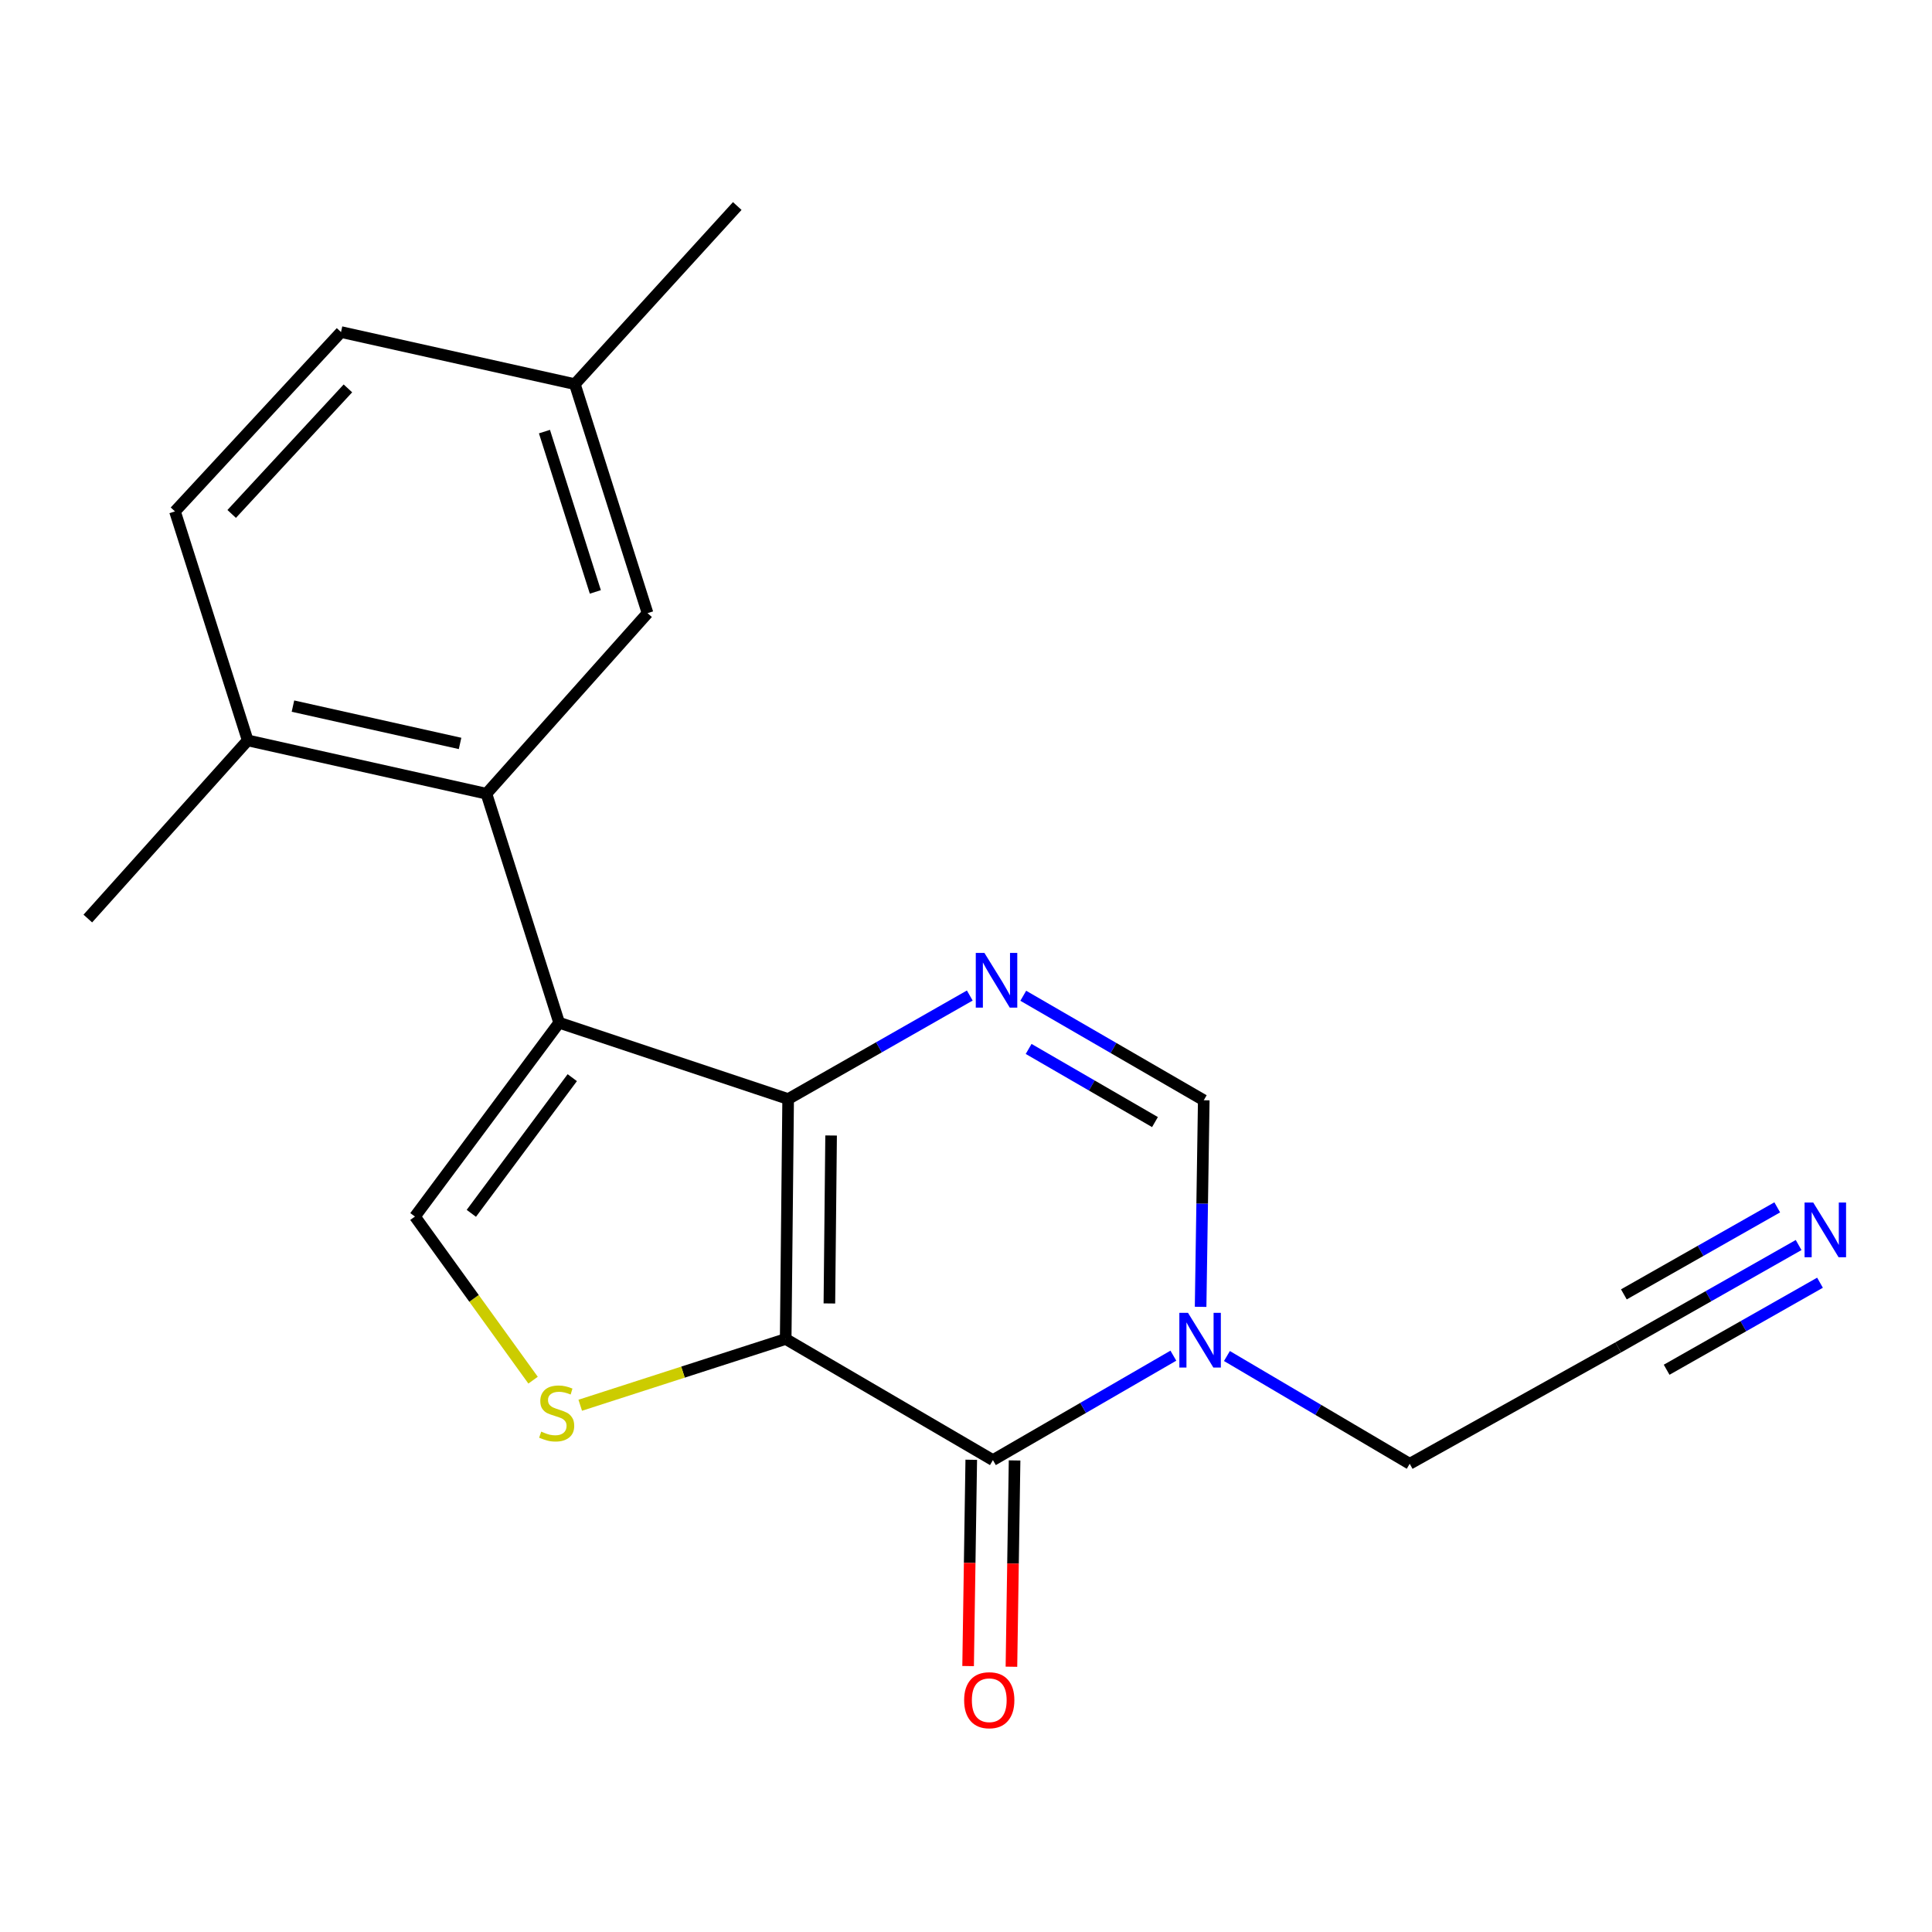 <?xml version='1.0' encoding='iso-8859-1'?>
<svg version='1.1' baseProfile='full'
              xmlns='http://www.w3.org/2000/svg'
                      xmlns:rdkit='http://www.rdkit.org/xml'
                      xmlns:xlink='http://www.w3.org/1999/xlink'
                  xml:space='preserve'
width='1000px' height='1000px' viewBox='0 0 1000 1000'>
<!-- END OF HEADER -->
<rect style='opacity:1.0;fill:#FFFFFF;stroke:none' width='1000' height='1000' x='0' y='0'> </rect>
<path class='bond-0' d='M 406.671,693.062 L 407.942,568.869' style='fill:none;fill-rule:evenodd;stroke:#000000;stroke-width:6px;stroke-linecap:butt;stroke-linejoin:miter;stroke-opacity:1' />
<path class='bond-0' d='M 429.287,674.663 L 430.177,587.727' style='fill:none;fill-rule:evenodd;stroke:#000000;stroke-width:6px;stroke-linecap:butt;stroke-linejoin:miter;stroke-opacity:1' />
<path class='bond-2' d='M 406.671,693.062 L 513.932,755.744' style='fill:none;fill-rule:evenodd;stroke:#000000;stroke-width:6px;stroke-linecap:butt;stroke-linejoin:miter;stroke-opacity:1' />
<path class='bond-4' d='M 406.671,693.062 L 353.5,710.208' style='fill:none;fill-rule:evenodd;stroke:#000000;stroke-width:6px;stroke-linecap:butt;stroke-linejoin:miter;stroke-opacity:1' />
<path class='bond-4' d='M 353.5,710.208 L 300.328,727.355' style='fill:none;fill-rule:evenodd;stroke:#CCCC00;stroke-width:6px;stroke-linecap:butt;stroke-linejoin:miter;stroke-opacity:1' />
<path class='bond-1' d='M 407.942,568.869 L 289.405,529.361' style='fill:none;fill-rule:evenodd;stroke:#000000;stroke-width:6px;stroke-linecap:butt;stroke-linejoin:miter;stroke-opacity:1' />
<path class='bond-3' d='M 407.942,568.869 L 454.95,542.077' style='fill:none;fill-rule:evenodd;stroke:#000000;stroke-width:6px;stroke-linecap:butt;stroke-linejoin:miter;stroke-opacity:1' />
<path class='bond-3' d='M 454.95,542.077 L 501.957,515.286' style='fill:none;fill-rule:evenodd;stroke:#0000FF;stroke-width:6px;stroke-linecap:butt;stroke-linejoin:miter;stroke-opacity:1' />
<path class='bond-7' d='M 289.405,529.361 L 251.779,410.824' style='fill:none;fill-rule:evenodd;stroke:#000000;stroke-width:6px;stroke-linecap:butt;stroke-linejoin:miter;stroke-opacity:1' />
<path class='bond-20' d='M 289.405,529.361 L 214.775,629.682' style='fill:none;fill-rule:evenodd;stroke:#000000;stroke-width:6px;stroke-linecap:butt;stroke-linejoin:miter;stroke-opacity:1' />
<path class='bond-20' d='M 296.204,557.795 L 243.963,628.02' style='fill:none;fill-rule:evenodd;stroke:#000000;stroke-width:6px;stroke-linecap:butt;stroke-linejoin:miter;stroke-opacity:1' />
<path class='bond-5' d='M 513.932,755.744 L 560.631,728.719' style='fill:none;fill-rule:evenodd;stroke:#000000;stroke-width:6px;stroke-linecap:butt;stroke-linejoin:miter;stroke-opacity:1' />
<path class='bond-5' d='M 560.631,728.719 L 607.331,701.693' style='fill:none;fill-rule:evenodd;stroke:#0000FF;stroke-width:6px;stroke-linecap:butt;stroke-linejoin:miter;stroke-opacity:1' />
<path class='bond-11' d='M 502.72,755.573 L 501.906,808.963' style='fill:none;fill-rule:evenodd;stroke:#000000;stroke-width:6px;stroke-linecap:butt;stroke-linejoin:miter;stroke-opacity:1' />
<path class='bond-11' d='M 501.906,808.963 L 501.092,862.353' style='fill:none;fill-rule:evenodd;stroke:#FF0000;stroke-width:6px;stroke-linecap:butt;stroke-linejoin:miter;stroke-opacity:1' />
<path class='bond-11' d='M 525.144,755.915 L 524.33,809.305' style='fill:none;fill-rule:evenodd;stroke:#000000;stroke-width:6px;stroke-linecap:butt;stroke-linejoin:miter;stroke-opacity:1' />
<path class='bond-11' d='M 524.33,809.305 L 523.516,862.695' style='fill:none;fill-rule:evenodd;stroke:#FF0000;stroke-width:6px;stroke-linecap:butt;stroke-linejoin:miter;stroke-opacity:1' />
<path class='bond-21' d='M 529.639,515.407 L 576.351,542.449' style='fill:none;fill-rule:evenodd;stroke:#0000FF;stroke-width:6px;stroke-linecap:butt;stroke-linejoin:miter;stroke-opacity:1' />
<path class='bond-21' d='M 576.351,542.449 L 623.062,569.492' style='fill:none;fill-rule:evenodd;stroke:#000000;stroke-width:6px;stroke-linecap:butt;stroke-linejoin:miter;stroke-opacity:1' />
<path class='bond-21' d='M 532.417,542.928 L 565.115,561.858' style='fill:none;fill-rule:evenodd;stroke:#0000FF;stroke-width:6px;stroke-linecap:butt;stroke-linejoin:miter;stroke-opacity:1' />
<path class='bond-21' d='M 565.115,561.858 L 597.812,580.788' style='fill:none;fill-rule:evenodd;stroke:#000000;stroke-width:6px;stroke-linecap:butt;stroke-linejoin:miter;stroke-opacity:1' />
<path class='bond-6' d='M 275.921,714.372 L 245.348,672.027' style='fill:none;fill-rule:evenodd;stroke:#CCCC00;stroke-width:6px;stroke-linecap:butt;stroke-linejoin:miter;stroke-opacity:1' />
<path class='bond-6' d='M 245.348,672.027 L 214.775,629.682' style='fill:none;fill-rule:evenodd;stroke:#000000;stroke-width:6px;stroke-linecap:butt;stroke-linejoin:miter;stroke-opacity:1' />
<path class='bond-8' d='M 621.432,676.42 L 622.247,622.956' style='fill:none;fill-rule:evenodd;stroke:#0000FF;stroke-width:6px;stroke-linecap:butt;stroke-linejoin:miter;stroke-opacity:1' />
<path class='bond-8' d='M 622.247,622.956 L 623.062,569.492' style='fill:none;fill-rule:evenodd;stroke:#000000;stroke-width:6px;stroke-linecap:butt;stroke-linejoin:miter;stroke-opacity:1' />
<path class='bond-14' d='M 635.057,701.873 L 682.36,729.762' style='fill:none;fill-rule:evenodd;stroke:#0000FF;stroke-width:6px;stroke-linecap:butt;stroke-linejoin:miter;stroke-opacity:1' />
<path class='bond-14' d='M 682.36,729.762 L 729.663,757.651' style='fill:none;fill-rule:evenodd;stroke:#000000;stroke-width:6px;stroke-linecap:butt;stroke-linejoin:miter;stroke-opacity:1' />
<path class='bond-12' d='M 251.779,410.824 L 128.208,383.227' style='fill:none;fill-rule:evenodd;stroke:#000000;stroke-width:6px;stroke-linecap:butt;stroke-linejoin:miter;stroke-opacity:1' />
<path class='bond-12' d='M 238.131,384.797 L 151.632,365.48' style='fill:none;fill-rule:evenodd;stroke:#000000;stroke-width:6px;stroke-linecap:butt;stroke-linejoin:miter;stroke-opacity:1' />
<path class='bond-13' d='M 251.779,410.824 L 335.168,317.368' style='fill:none;fill-rule:evenodd;stroke:#000000;stroke-width:6px;stroke-linecap:butt;stroke-linejoin:miter;stroke-opacity:1' />
<path class='bond-9' d='M 930.961,644.428 L 884.266,670.925' style='fill:none;fill-rule:evenodd;stroke:#0000FF;stroke-width:6px;stroke-linecap:butt;stroke-linejoin:miter;stroke-opacity:1' />
<path class='bond-9' d='M 884.266,670.925 L 837.572,697.423' style='fill:none;fill-rule:evenodd;stroke:#000000;stroke-width:6px;stroke-linecap:butt;stroke-linejoin:miter;stroke-opacity:1' />
<path class='bond-9' d='M 919.893,624.923 L 880.202,647.446' style='fill:none;fill-rule:evenodd;stroke:#0000FF;stroke-width:6px;stroke-linecap:butt;stroke-linejoin:miter;stroke-opacity:1' />
<path class='bond-9' d='M 880.202,647.446 L 840.512,669.969' style='fill:none;fill-rule:evenodd;stroke:#000000;stroke-width:6px;stroke-linecap:butt;stroke-linejoin:miter;stroke-opacity:1' />
<path class='bond-9' d='M 942.029,663.933 L 902.339,686.456' style='fill:none;fill-rule:evenodd;stroke:#0000FF;stroke-width:6px;stroke-linecap:butt;stroke-linejoin:miter;stroke-opacity:1' />
<path class='bond-9' d='M 902.339,686.456 L 862.648,708.979' style='fill:none;fill-rule:evenodd;stroke:#000000;stroke-width:6px;stroke-linecap:butt;stroke-linejoin:miter;stroke-opacity:1' />
<path class='bond-10' d='M 837.572,697.423 L 729.663,757.651' style='fill:none;fill-rule:evenodd;stroke:#000000;stroke-width:6px;stroke-linecap:butt;stroke-linejoin:miter;stroke-opacity:1' />
<path class='bond-15' d='M 128.208,383.227 L 90.569,264.703' style='fill:none;fill-rule:evenodd;stroke:#000000;stroke-width:6px;stroke-linecap:butt;stroke-linejoin:miter;stroke-opacity:1' />
<path class='bond-18' d='M 128.208,383.227 L 45.455,475.438' style='fill:none;fill-rule:evenodd;stroke:#000000;stroke-width:6px;stroke-linecap:butt;stroke-linejoin:miter;stroke-opacity:1' />
<path class='bond-16' d='M 335.168,317.368 L 297.541,198.831' style='fill:none;fill-rule:evenodd;stroke:#000000;stroke-width:6px;stroke-linecap:butt;stroke-linejoin:miter;stroke-opacity:1' />
<path class='bond-16' d='M 308.148,306.373 L 281.81,223.397' style='fill:none;fill-rule:evenodd;stroke:#000000;stroke-width:6px;stroke-linecap:butt;stroke-linejoin:miter;stroke-opacity:1' />
<path class='bond-22' d='M 90.569,264.703 L 176.513,171.87' style='fill:none;fill-rule:evenodd;stroke:#000000;stroke-width:6px;stroke-linecap:butt;stroke-linejoin:miter;stroke-opacity:1' />
<path class='bond-22' d='M 119.918,266.014 L 180.078,201.03' style='fill:none;fill-rule:evenodd;stroke:#000000;stroke-width:6px;stroke-linecap:butt;stroke-linejoin:miter;stroke-opacity:1' />
<path class='bond-17' d='M 297.541,198.831 L 176.513,171.87' style='fill:none;fill-rule:evenodd;stroke:#000000;stroke-width:6px;stroke-linecap:butt;stroke-linejoin:miter;stroke-opacity:1' />
<path class='bond-19' d='M 297.541,198.831 L 381.603,106.634' style='fill:none;fill-rule:evenodd;stroke:#000000;stroke-width:6px;stroke-linecap:butt;stroke-linejoin:miter;stroke-opacity:1' />
<path  class='atom-4' d='M 509.541 493.235
L 518.821 508.235
Q 519.741 509.715, 521.221 512.395
Q 522.701 515.075, 522.781 515.235
L 522.781 493.235
L 526.541 493.235
L 526.541 521.555
L 522.661 521.555
L 512.701 505.155
Q 511.541 503.235, 510.301 501.035
Q 509.101 498.835, 508.741 498.155
L 508.741 521.555
L 505.061 521.555
L 505.061 493.235
L 509.541 493.235
' fill='#0000FF'/>
<path  class='atom-5' d='M 280.134 741.007
Q 280.454 741.127, 281.774 741.687
Q 283.094 742.247, 284.534 742.607
Q 286.014 742.927, 287.454 742.927
Q 290.134 742.927, 291.694 741.647
Q 293.254 740.327, 293.254 738.047
Q 293.254 736.487, 292.454 735.527
Q 291.694 734.567, 290.494 734.047
Q 289.294 733.527, 287.294 732.927
Q 284.774 732.167, 283.254 731.447
Q 281.774 730.727, 280.694 729.207
Q 279.654 727.687, 279.654 725.127
Q 279.654 721.567, 282.054 719.367
Q 284.494 717.167, 289.294 717.167
Q 292.574 717.167, 296.294 718.727
L 295.374 721.807
Q 291.974 720.407, 289.414 720.407
Q 286.654 720.407, 285.134 721.567
Q 283.614 722.687, 283.654 724.647
Q 283.654 726.167, 284.414 727.087
Q 285.214 728.007, 286.334 728.527
Q 287.494 729.047, 289.414 729.647
Q 291.974 730.447, 293.494 731.247
Q 295.014 732.047, 296.094 733.687
Q 297.214 735.287, 297.214 738.047
Q 297.214 741.967, 294.574 744.087
Q 291.974 746.167, 287.614 746.167
Q 285.094 746.167, 283.174 745.607
Q 281.294 745.087, 279.054 744.167
L 280.134 741.007
' fill='#CCCC00'/>
<path  class='atom-6' d='M 614.908 679.525
L 624.188 694.525
Q 625.108 696.005, 626.588 698.685
Q 628.068 701.365, 628.148 701.525
L 628.148 679.525
L 631.908 679.525
L 631.908 707.845
L 628.028 707.845
L 618.068 691.445
Q 616.908 689.525, 615.668 687.325
Q 614.468 685.125, 614.108 684.445
L 614.108 707.845
L 610.428 707.845
L 610.428 679.525
L 614.908 679.525
' fill='#0000FF'/>
<path  class='atom-10' d='M 938.523 622.425
L 947.803 637.425
Q 948.723 638.905, 950.203 641.585
Q 951.683 644.265, 951.763 644.425
L 951.763 622.425
L 955.523 622.425
L 955.523 650.745
L 951.643 650.745
L 941.683 634.345
Q 940.523 632.425, 939.283 630.225
Q 938.083 628.025, 937.723 627.345
L 937.723 650.745
L 934.043 650.745
L 934.043 622.425
L 938.523 622.425
' fill='#0000FF'/>
<path  class='atom-12' d='M 499.038 880.03
Q 499.038 873.23, 502.398 869.43
Q 505.758 865.63, 512.038 865.63
Q 518.318 865.63, 521.678 869.43
Q 525.038 873.23, 525.038 880.03
Q 525.038 886.91, 521.638 890.83
Q 518.238 894.71, 512.038 894.71
Q 505.798 894.71, 502.398 890.83
Q 499.038 886.95, 499.038 880.03
M 512.038 891.51
Q 516.358 891.51, 518.678 888.63
Q 521.038 885.71, 521.038 880.03
Q 521.038 874.47, 518.678 871.67
Q 516.358 868.83, 512.038 868.83
Q 507.718 868.83, 505.358 871.63
Q 503.038 874.43, 503.038 880.03
Q 503.038 885.75, 505.358 888.63
Q 507.718 891.51, 512.038 891.51
' fill='#FF0000'/>
</svg>
